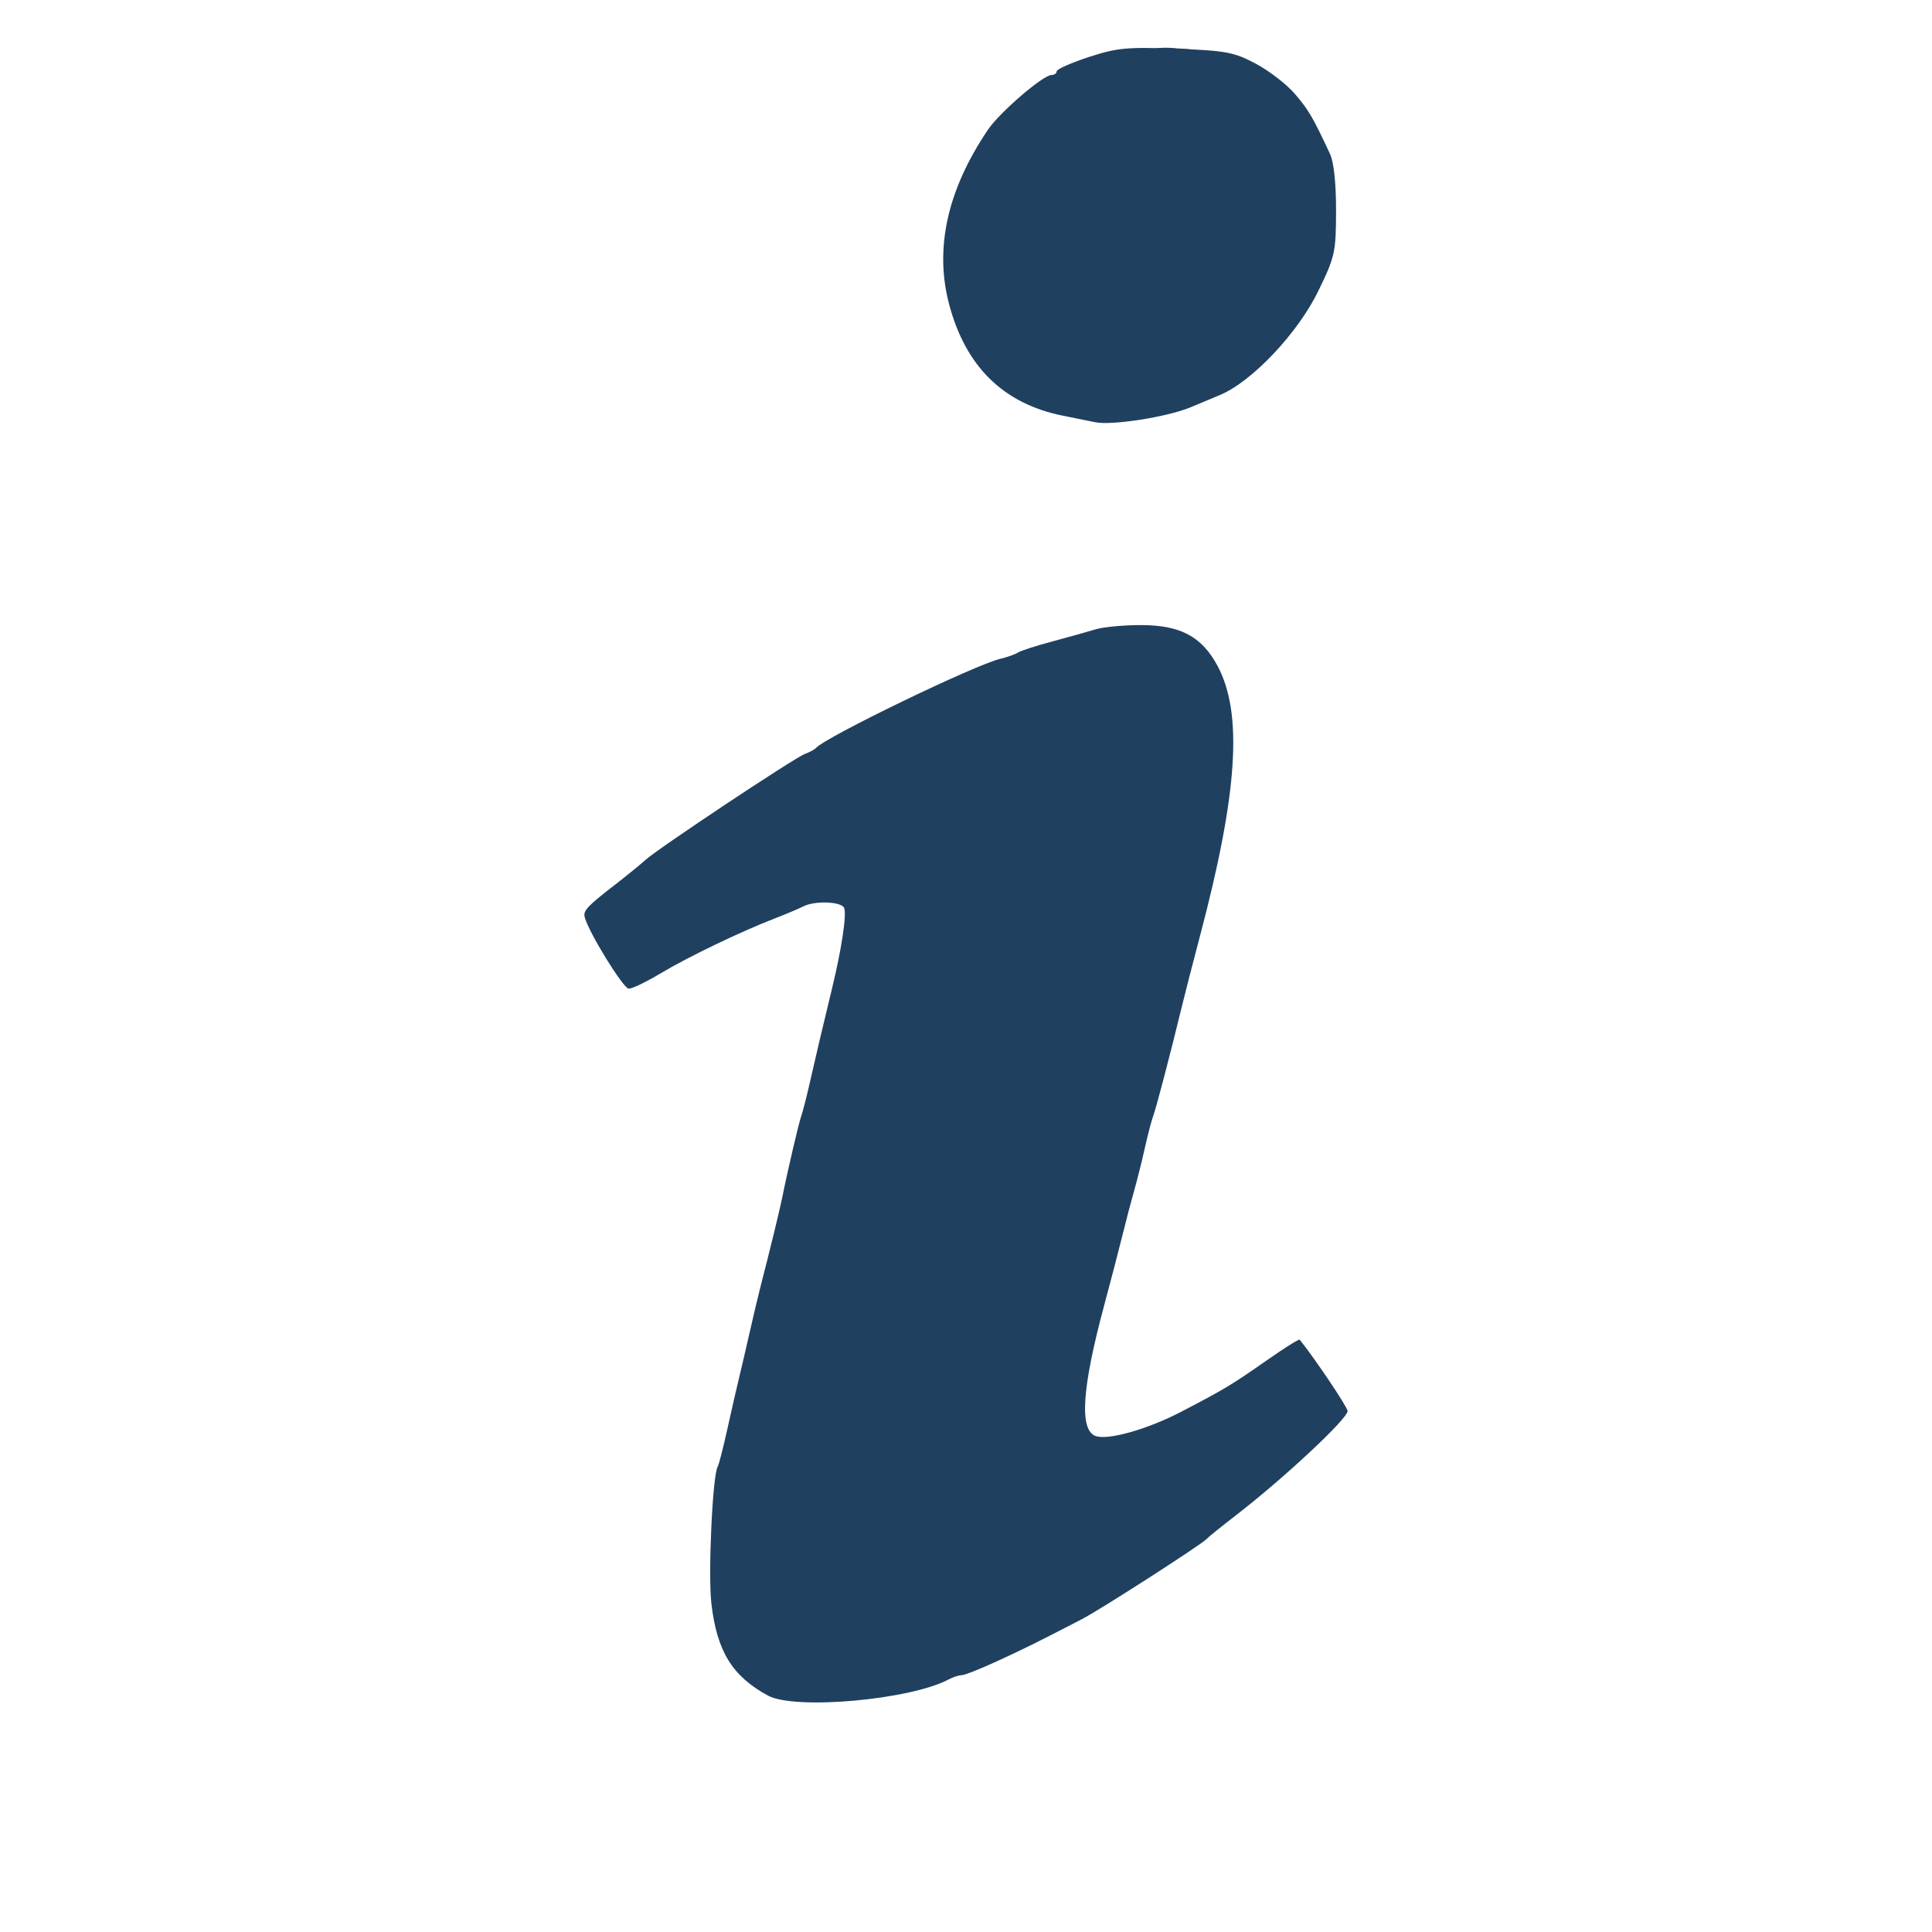 <?xml version="1.0" encoding="UTF-8" standalone="no"?>
<!-- Created with Inkscape (http://www.inkscape.org/) -->

<svg
   xmlns:dc="http://purl.org/dc/elements/1.1/"
   xmlns:cc="http://creativecommons.org/ns#"
   xmlns:rdf="http://www.w3.org/1999/02/22-rdf-syntax-ns#"
   xmlns:svg="http://www.w3.org/2000/svg"
   xmlns="http://www.w3.org/2000/svg"
   xmlns:sodipodi="http://sodipodi.sourceforge.net/DTD/sodipodi-0.dtd"
   xmlns:inkscape="http://www.inkscape.org/namespaces/inkscape"
   width="424.993"
   height="424.995"
   viewBox="0 0 424.993 424.995"
   id="svg2"
   version="1.1"
   inkscape:version="0.91 r13725"
   inkscape:export-filename="/Users/bart.vander.stricht/Keazi/Projecten/fiduciaire-bv.com/images/disclaimer-small.png"
   inkscape:export-xdpi="19.33807"
   inkscape:export-ydpi="19.33807"
   sodipodi:docname="disclaimer-small.svg">
  <defs
     id="defs4" />
  <sodipodi:namedview
     id="base"
     pagecolor="#ffffff"
     bordercolor="#666666"
     borderopacity="1.0"
     inkscape:pageopacity="0.0"
     inkscape:pageshadow="2"
     inkscape:zoom="0.47"
     inkscape:cx="159.29114"
     inkscape:cy="251.54403"
     inkscape:document-units="px"
     inkscape:current-layer="layer1"
     showgrid="false"
     fit-margin-top="10.5"
     fit-margin-left="128.55"
     fit-margin-right="128.55"
     fit-margin-bottom="50.5"
     units="px"
     inkscape:window-width="1440"
     inkscape:window-height="855"
     inkscape:window-x="2"
     inkscape:window-y="0"
     inkscape:window-maximized="0" />
  <g
     inkscape:label="Layer 1"
     inkscape:groupmode="layer"
     id="layer1"
     transform="translate(-177.949,-465.38)">
    <g
       id="g4176"
       transform="translate(-491.489,317.021)"
       style="fill:#204060;fill-opacity:1">
      <path
         style="fill:#204060;fill-opacity:1"
         d="m 838.381,521.352 c -7.855,-4.241 -11.263,-9.793 -12.459,-20.291 -0.748,-6.568 0.261,-28.264 1.401,-30.108 0.252,-0.407 1.196,-4.083 2.098,-8.168 0.902,-4.085 2.026,-9.002 2.497,-10.927 0.472,-1.925 1.572,-6.65 2.446,-10.5 0.873,-3.85 1.997,-8.575 2.498,-10.5 1.777,-6.833 4.142,-16.536 4.632,-19 1.109,-5.577 3.679,-16.595 4.199,-18 0.305,-0.825 1.117,-3.975 1.805,-7 1.492,-6.566 2.83,-12.236 4.953,-21 2.128,-8.785 3.255,-16.234 2.686,-17.75 -0.542,-1.444 -6.46,-1.675 -9.019,-0.353 -0.955,0.494 -3.761,1.678 -6.236,2.632 -7.472,2.88 -19.16,8.502 -25.131,12.089 -3.097,1.86 -6.247,3.375 -7,3.365 -1.201,-0.015 -8.829,-12.395 -9.692,-15.731 -0.37,-1.429 0.563,-2.421 6.823,-7.257 2.475,-1.912 5.4,-4.297 6.5,-5.301 2.755,-2.512 32.824,-22.503 35.132,-23.357 1.028,-0.38 2.093,-0.949 2.368,-1.264 2.119,-2.429 34.901,-18.291 40.64,-19.664 1.573,-0.377 3.31,-0.994 3.86,-1.371 0.55,-0.378 3.925,-1.47 7.5,-2.427 3.575,-0.957 7.882,-2.161 9.571,-2.676 1.689,-0.514 6.128,-0.935 9.864,-0.935 8.733,0 13.412,2.46 16.9,8.887 5.665,10.436 4.532,28.033 -3.838,59.613 -1.458,5.5 -3.25,12.475 -3.983,15.5 -2.494,10.293 -5.69,22.496 -6.286,24 -0.327,0.825 -1.148,3.975 -1.826,7 -0.678,3.025 -1.749,7.3 -2.381,9.5 -0.632,2.2 -1.755,6.475 -2.495,9.5 -0.741,3.025 -2.559,10 -4.04,15.5 -4.923,18.282 -5.548,27.494 -1.959,28.872 2.67,1.024 11.424,-1.442 18.837,-5.307 9.649,-5.031 10.968,-5.824 18.932,-11.382 3.796,-2.65 7.018,-4.675 7.158,-4.5 3.326,4.133 10.547,14.889 10.547,15.709 0,1.696 -13.994,14.765 -24.5,22.881 -3.3,2.549 -6.225,4.91 -6.5,5.245 -0.897,1.094 -23.393,15.562 -27.5,17.685 -9.952,5.146 -12.406,6.362 -18.643,9.236 -3.654,1.684 -7.147,3.062 -7.764,3.062 -0.616,0 -1.902,0.418 -2.857,0.928 -8.414,4.496 -33.795,6.774 -39.736,3.566 z m 72,-280.109 c -1.1,-0.222 -4.329,-0.875 -7.177,-1.45 -13.015,-2.628 -21.323,-10.76 -24.967,-24.435 -3.285,-12.328 -0.416,-25.245 8.551,-38.5 2.567,-3.794 12.11,-12 13.955,-12 0.626,0 1.138,-0.368 1.138,-0.818 0,-0.45 3.16,-1.854 7.023,-3.12 6.221,-2.04 8.419,-2.249 19.25,-1.837 11.026,0.419 12.751,0.744 17.556,3.303 2.931,1.561 6.795,4.551 8.587,6.644 3.008,3.514 3.935,5.101 7.719,13.209 0.839,1.798 1.336,6.496 1.322,12.5 -0.021,9.093 -0.232,10.053 -3.867,17.556 -4.513,9.316 -14.594,19.995 -21.67,22.954 -2.431,1.016 -5.319,2.225 -6.419,2.686 -5.099,2.138 -17.289,4.057 -21,3.307 z"
         id="path4182"
         inkscape:connector-curvature="0" />
      <path
         style="fill:#204060;fill-opacity:1"
         d="m 839.916,520.937 c -12.136,-4.92 -16.659,-20.85 -12.491,-44 1.622,-9.008 2.153,-11.39 7.935,-35.578 1.972,-8.25 4.278,-17.925 5.125,-21.5 0.847,-3.575 1.93,-8.075 2.408,-10 1.72,-6.933 5.979,-24.672 7.922,-33 7.065,-30.276 6.665,-27.625 4.588,-30.368 -1.373,-1.813 -1.645,-1.793 -9.218,0.658 -9.016,2.919 -20.609,8.147 -30.541,13.775 -3.818,2.164 -7.242,3.934 -7.608,3.934 -0.785,0 -9.155,-13.707 -9.155,-14.992 0,-1.418 13.452,-11.986 27.821,-21.857 7.327,-5.033 13.506,-9.151 13.732,-9.151 0.226,0 3.313,-1.776 6.86,-3.947 10.572,-6.471 38.118,-20.053 40.669,-20.053 0.519,0 1.725,-0.438 2.68,-0.973 4.48,-2.511 19.534,-6.221 27.29,-6.725 6.756,-0.44 9.214,-0.215 11.698,1.07 3.958,2.047 7.57,6.918 9.081,12.245 1.474,5.196 1.51,19.577 0.066,26.558 -2.862,13.84 -6.391,28.085 -15.568,62.826 -1.38,5.225 -3.11,11.975 -3.843,15 -0.734,3.025 -2.523,10 -3.975,15.5 -9.264,35.074 -10.126,40.729 -6.683,43.845 2.329,2.108 3.585,2.079 10.884,-0.253 7.799,-2.492 14.77,-6.106 25.664,-13.307 4.882,-3.227 9.23,-5.736 9.661,-5.576 1.111,0.413 9.962,12.605 9.962,13.724 0,1.323 -17.041,16.819 -26.484,24.083 -12.356,9.505 -30.705,21.112 -40.761,25.785 -27.186,12.632 -46.638,16.77 -57.719,12.278 z m 59.964,-282.907 c -6.446,-2.398 -10.122,-4.588 -13.148,-7.832 -12.012,-12.881 -11.572,-36.06 0.997,-52.611 8.555,-11.264 20.889,-17.613 35.968,-18.516 12.515,-0.749 22.782,3.175 30.415,11.623 4.605,5.097 6.666,9.816 7.858,17.991 3.209,22.003 -11.217,42.715 -34.591,49.665 -6.794,2.02 -21.674,1.847 -27.5,-0.321 z"
         id="path4180"
         inkscape:connector-curvature="0" />
      <path
         style="fill:#204060;fill-opacity:1"
         d="m 846.881,521.905 c -0.825,-0.559 -2.625,-1.037 -4,-1.064 -3.808,-0.074 -10.231,-5.057 -12.786,-9.92 -4.123,-7.847 -4.027,-26.287 0.232,-44.562 0.897,-3.85 2.041,-8.8 2.54,-11 0.5,-2.2 1.632,-6.925 2.516,-10.5 3.453,-13.966 5.796,-23.8 8.1,-34 0.808,-3.575 1.886,-8.075 2.398,-10 0.511,-1.925 1.591,-6.425 2.4,-10 4.711,-20.825 5.918,-25.714 6.835,-27.669 0.559,-1.193 1.073,-5.693 1.141,-10 l 0.124,-7.831 -4.712,0.06 c -2.591,0.033 -5.741,0.542 -7,1.13 -1.259,0.588 -4.313,1.855 -6.788,2.815 -6.996,2.712 -21.127,9.596 -24.982,12.17 -4.337,2.895 -5.398,2.907 -6.851,0.075 -1.981,-3.862 -4.855,-8.67 -6.027,-10.081 -1.214,-1.463 0.056,-2.846 8.86,-9.643 2.475,-1.911 4.725,-3.711 5,-4 0.275,-0.289 2.75,-2.078 5.5,-3.974 2.75,-1.897 5.225,-3.697 5.5,-4 0.275,-0.303 1.4,-1.097 2.5,-1.764 1.1,-0.667 6.275,-3.887 11.5,-7.155 14.218,-8.895 29.763,-17.216 41.001,-21.947 3.024,-1.273 6.28,-2.736 7.235,-3.25 0.955,-0.514 2.237,-0.935 2.849,-0.935 0.612,0 2.53,-0.631 4.264,-1.403 1.733,-0.771 6.301,-2.152 10.151,-3.067 3.85,-0.916 8.627,-2.085 10.616,-2.597 4.748,-1.224 10.607,-1.19 11.384,0.068 0.34,0.55 1.407,1 2.372,1 2.445,0 6.516,4.691 8.478,9.77 2.379,6.158 2.186,21.488 -0.419,33.328 -4.097,18.621 -4.786,21.541 -7.291,30.902 -4.513,16.867 -7.787,29.371 -9.166,35 -0.741,3.025 -1.855,7.3 -2.475,9.5 -0.62,2.2 -1.774,6.588 -2.564,9.75 -0.79,3.163 -2.082,8.338 -2.872,11.5 -0.79,3.163 -1.889,7.325 -2.444,9.25 -2.576,8.948 -3.074,12.013 -3.097,19.05 -0.014,4.57 0.45,8.024 1.176,8.75 1.452,1.452 7.437,1.596 8.3,0.2 0.34,-0.55 1.46,-1 2.489,-1 3.972,0 28.169,-13.015 32.792,-17.638 2.333,-2.333 3.595,-1.565 8.467,5.152 5.449,7.513 6.354,5.35 -7.31,17.472 -4.641,4.117 -8.663,7.72 -8.938,8.006 -0.275,0.286 -3.2,2.512 -6.5,4.947 -3.3,2.435 -6.225,4.683 -6.5,4.994 -0.275,0.312 -1.4,1.114 -2.5,1.782 -1.1,0.668 -6.95,4.299 -13,8.069 -6.05,3.769 -14.15,8.332 -18,10.14 -3.85,1.808 -9.295,4.364 -12.1,5.681 -2.805,1.317 -5.767,2.395 -6.583,2.395 -0.816,0 -1.821,0.337 -2.233,0.749 -1.232,1.232 -11.963,3.744 -24.584,5.755 -1.925,0.307 -4.175,0.101 -5,-0.458 z m 60.5,-283.292 c -12.309,-1.383 -20.306,-6.659 -25.018,-16.506 -2.425,-5.069 -2.764,-6.991 -2.866,-16.249 -0.125,-11.324 1.201,-16.46 6.325,-24.5 5.168,-8.109 15.887,-16.916 22.103,-18.159 1.649,-0.33 3.24,-0.991 3.536,-1.47 0.296,-0.479 2.51,-0.871 4.92,-0.871 2.41,0 4.66,-0.45 5,-1 0.34,-0.55 2.365,-1 4.5,-1 2.135,0 4.16,0.45 4.5,1 0.34,0.55 2.129,1 3.976,1 4.872,0 11.8,3.291 16.981,8.068 6.836,6.301 10.542,15.448 10.542,26.017 0,10.683 -4.528,21.068 -12.95,29.702 -5.175,5.305 -8.994,7.706 -19.549,12.291 -3.71,1.611 -14.953,2.468 -22,1.676 z"
         id="path4178"
         inkscape:connector-curvature="0" />
    </g>
  </g>
</svg>
